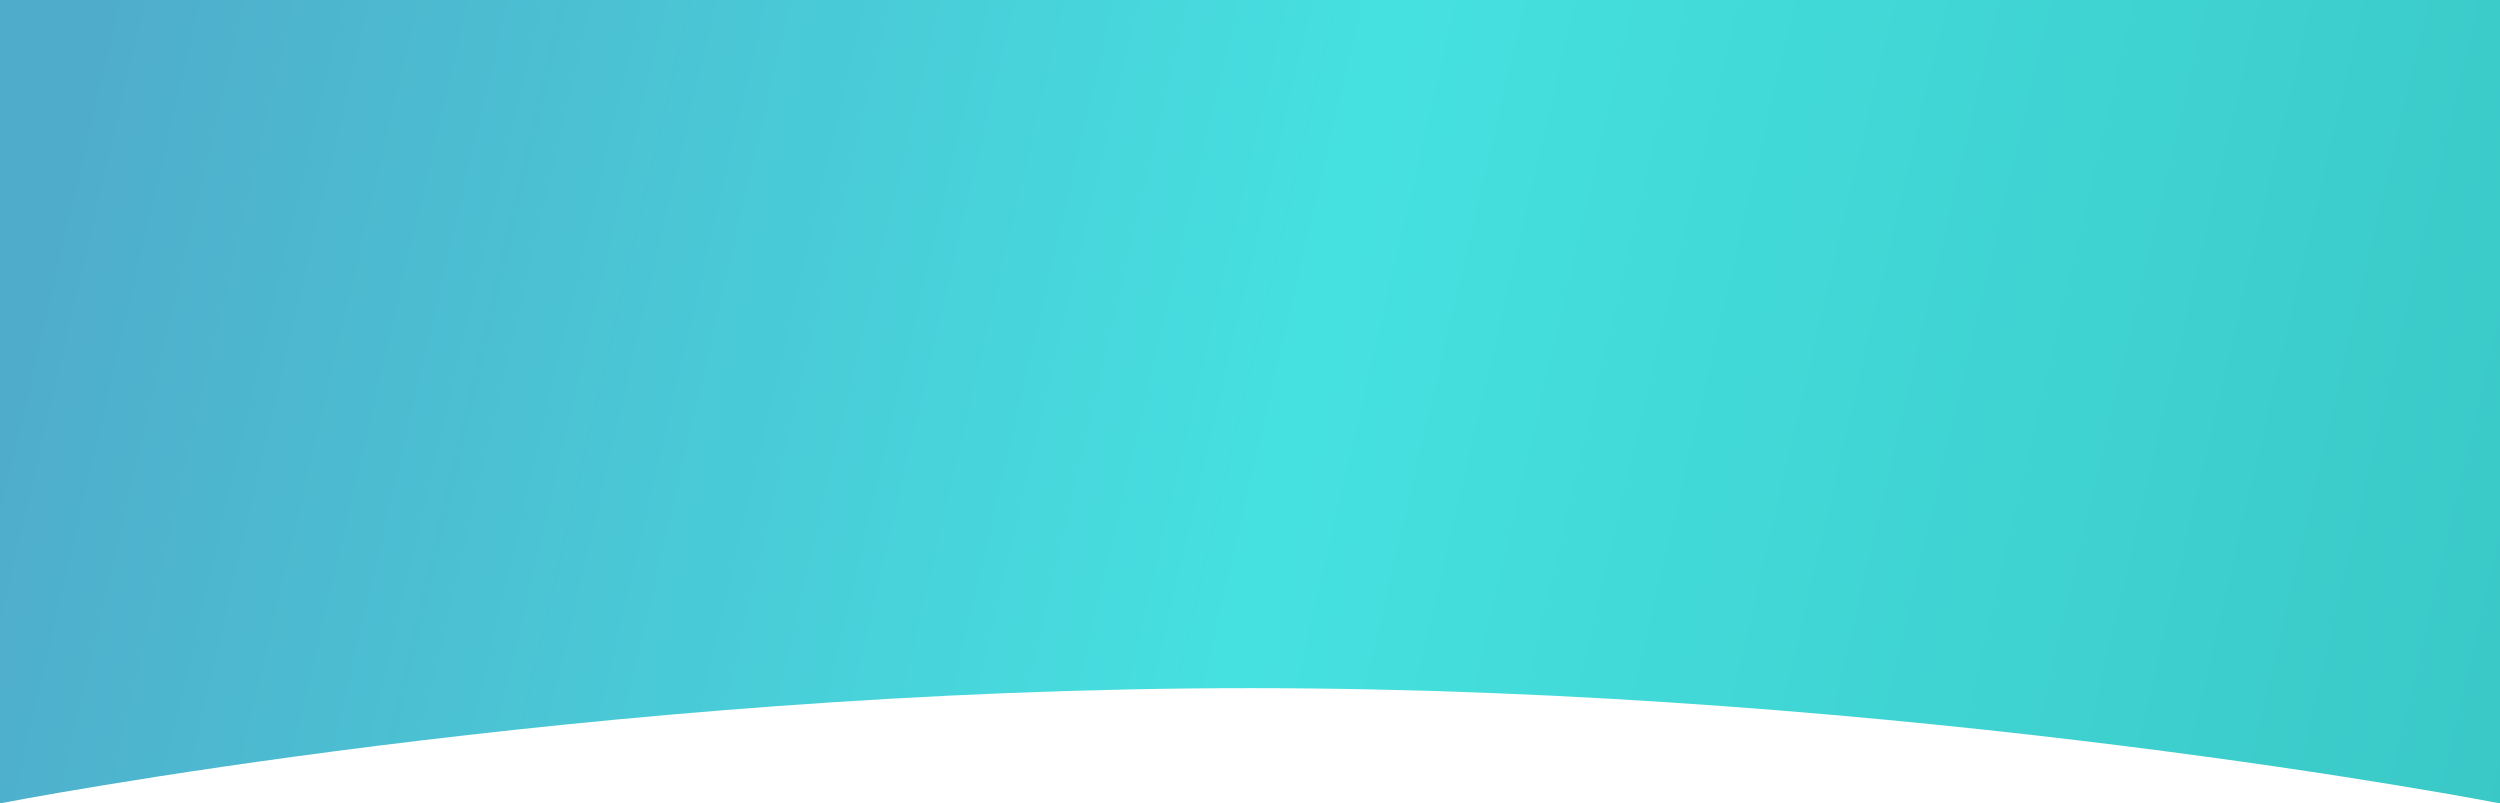 <svg width="1920" height="617" viewBox="0 0 1920 617" fill="none" xmlns="http://www.w3.org/2000/svg">
<path d="M0 0H1920V617C1920 617 1466.67 528.5 960 528.5C453.333 528.5 0 617 0 617V0Z" fill="url(#paint0_linear_747_8651)"/>
<defs>
<linearGradient id="paint0_linear_747_8651" x1="2.68639e-05" y1="355.904" x2="1927.57" y2="806.085" gradientUnits="userSpaceOnUse">
<stop stop-color="#4FADCB"/>
<stop offset="0.488" stop-color="#45E1E0"/>
<stop offset="1" stop-color="#39C7C5"/>
</linearGradient>
</defs>
</svg>
